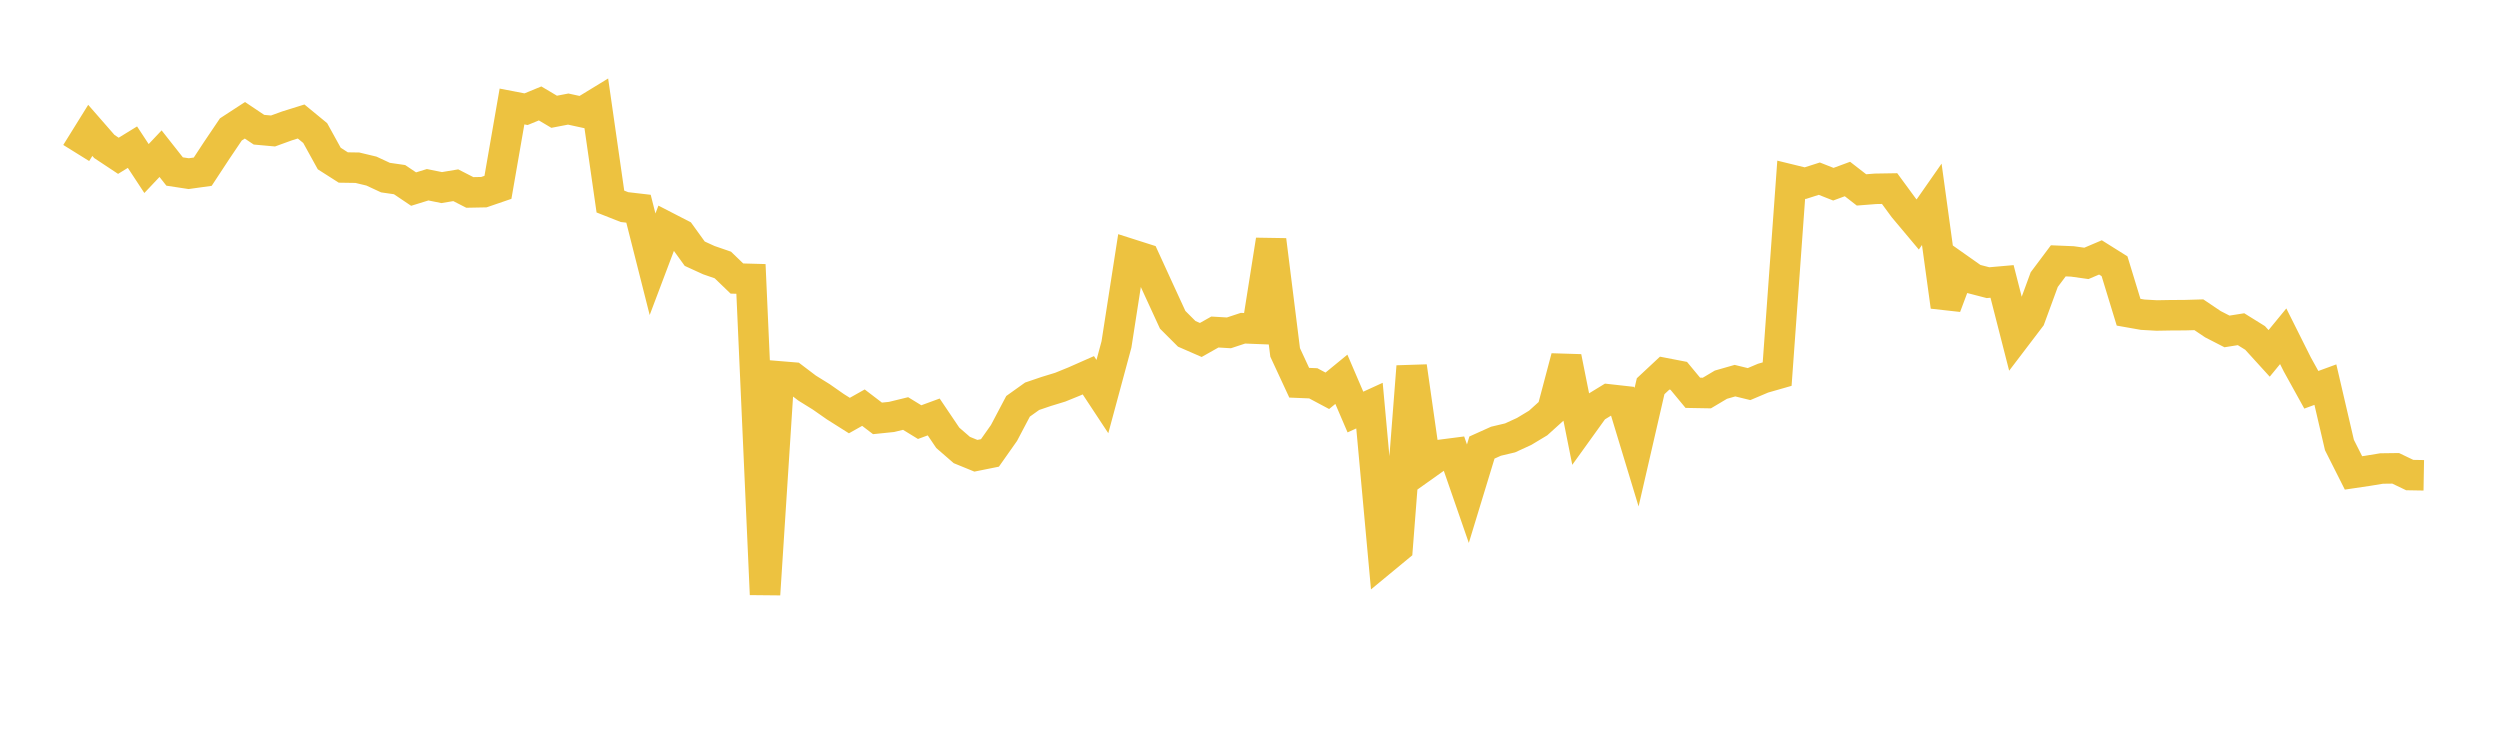 <svg width="164" height="48" xmlns="http://www.w3.org/2000/svg" xmlns:xlink="http://www.w3.org/1999/xlink"><path fill="none" stroke="rgb(237,194,64)" stroke-width="2" d="M5,10.037L5.922,8.553L6.844,9.609L7.766,10.22L8.689,9.653L9.611,11.056L10.533,10.081L11.455,11.251L12.377,11.391L13.299,11.263L14.222,9.858L15.144,8.491L16.066,7.891L16.988,8.509L17.91,8.592L18.832,8.258L19.754,7.97L20.677,8.729L21.599,10.4L22.521,10.988L23.443,11.002L24.365,11.223L25.287,11.651L26.21,11.784L27.132,12.404L28.054,12.119L28.976,12.306L29.898,12.151L30.82,12.624L31.743,12.606L32.665,12.29L33.587,6.986L34.509,7.164L35.431,6.785L36.353,7.332L37.275,7.155L38.198,7.356L39.12,6.793L40.042,13.221L40.964,13.585L41.886,13.692L42.808,17.335L43.731,14.891L44.653,15.366L45.575,16.643L46.497,17.065L47.419,17.383L48.341,18.272L49.263,18.297L50.186,38.994L51.108,24.687L52.03,24.763L52.952,25.462L53.874,26.034L54.796,26.678L55.719,27.261L56.641,26.742L57.563,27.446L58.485,27.351L59.407,27.126L60.329,27.691L61.251,27.352L62.174,28.721L63.096,29.521L64.018,29.898L64.94,29.712L65.862,28.403L66.784,26.654L67.707,25.995L68.629,25.681L69.551,25.399L70.473,25.024L71.395,24.617L72.317,26.015L73.24,22.596L74.162,16.669L75.084,16.963L76.006,18.976L76.928,20.979L77.85,21.9L78.772,22.302L79.695,21.781L80.617,21.835L81.539,21.531L82.461,21.567L83.383,15.746L84.305,23.118L85.228,25.107L86.15,25.145L87.072,25.636L87.994,24.881L88.916,27.03L89.838,26.608L90.76,36.688L91.683,35.926L92.605,24.04L93.527,30.501L94.449,29.846L95.371,29.727L96.293,32.387L97.216,29.359L98.138,28.944L99.06,28.726L99.982,28.303L100.904,27.748L101.826,26.915L102.749,23.428L103.671,28.043L104.593,26.761L105.515,26.197L106.437,26.3L107.359,29.341L108.281,25.337L109.204,24.476L110.126,24.654L111.048,25.767L111.97,25.783L112.892,25.235L113.814,24.971L114.737,25.196L115.659,24.806L116.581,24.542L117.503,11.79L118.425,12.015L119.347,11.72L120.269,12.084L121.192,11.743L122.114,12.458L123.036,12.386L123.958,12.371L124.88,13.628L125.802,14.727L126.725,13.404L127.647,20.113L128.569,17.654L129.491,18.304L130.413,18.543L131.335,18.462L132.257,22.067L133.18,20.854L134.102,18.342L135.024,17.111L135.946,17.149L136.868,17.278L137.79,16.886L138.713,17.465L139.635,20.481L140.557,20.644L141.479,20.696L142.401,20.68L143.323,20.675L144.246,20.648L145.168,21.269L146.09,21.742L147.012,21.596L147.934,22.169L148.856,23.182L149.778,22.059L150.701,23.903L151.623,25.57L152.545,25.232L153.467,29.193L154.389,31.023L155.311,30.886L156.234,30.734L157.156,30.722L158.078,31.164L159,31.18"></path></svg>